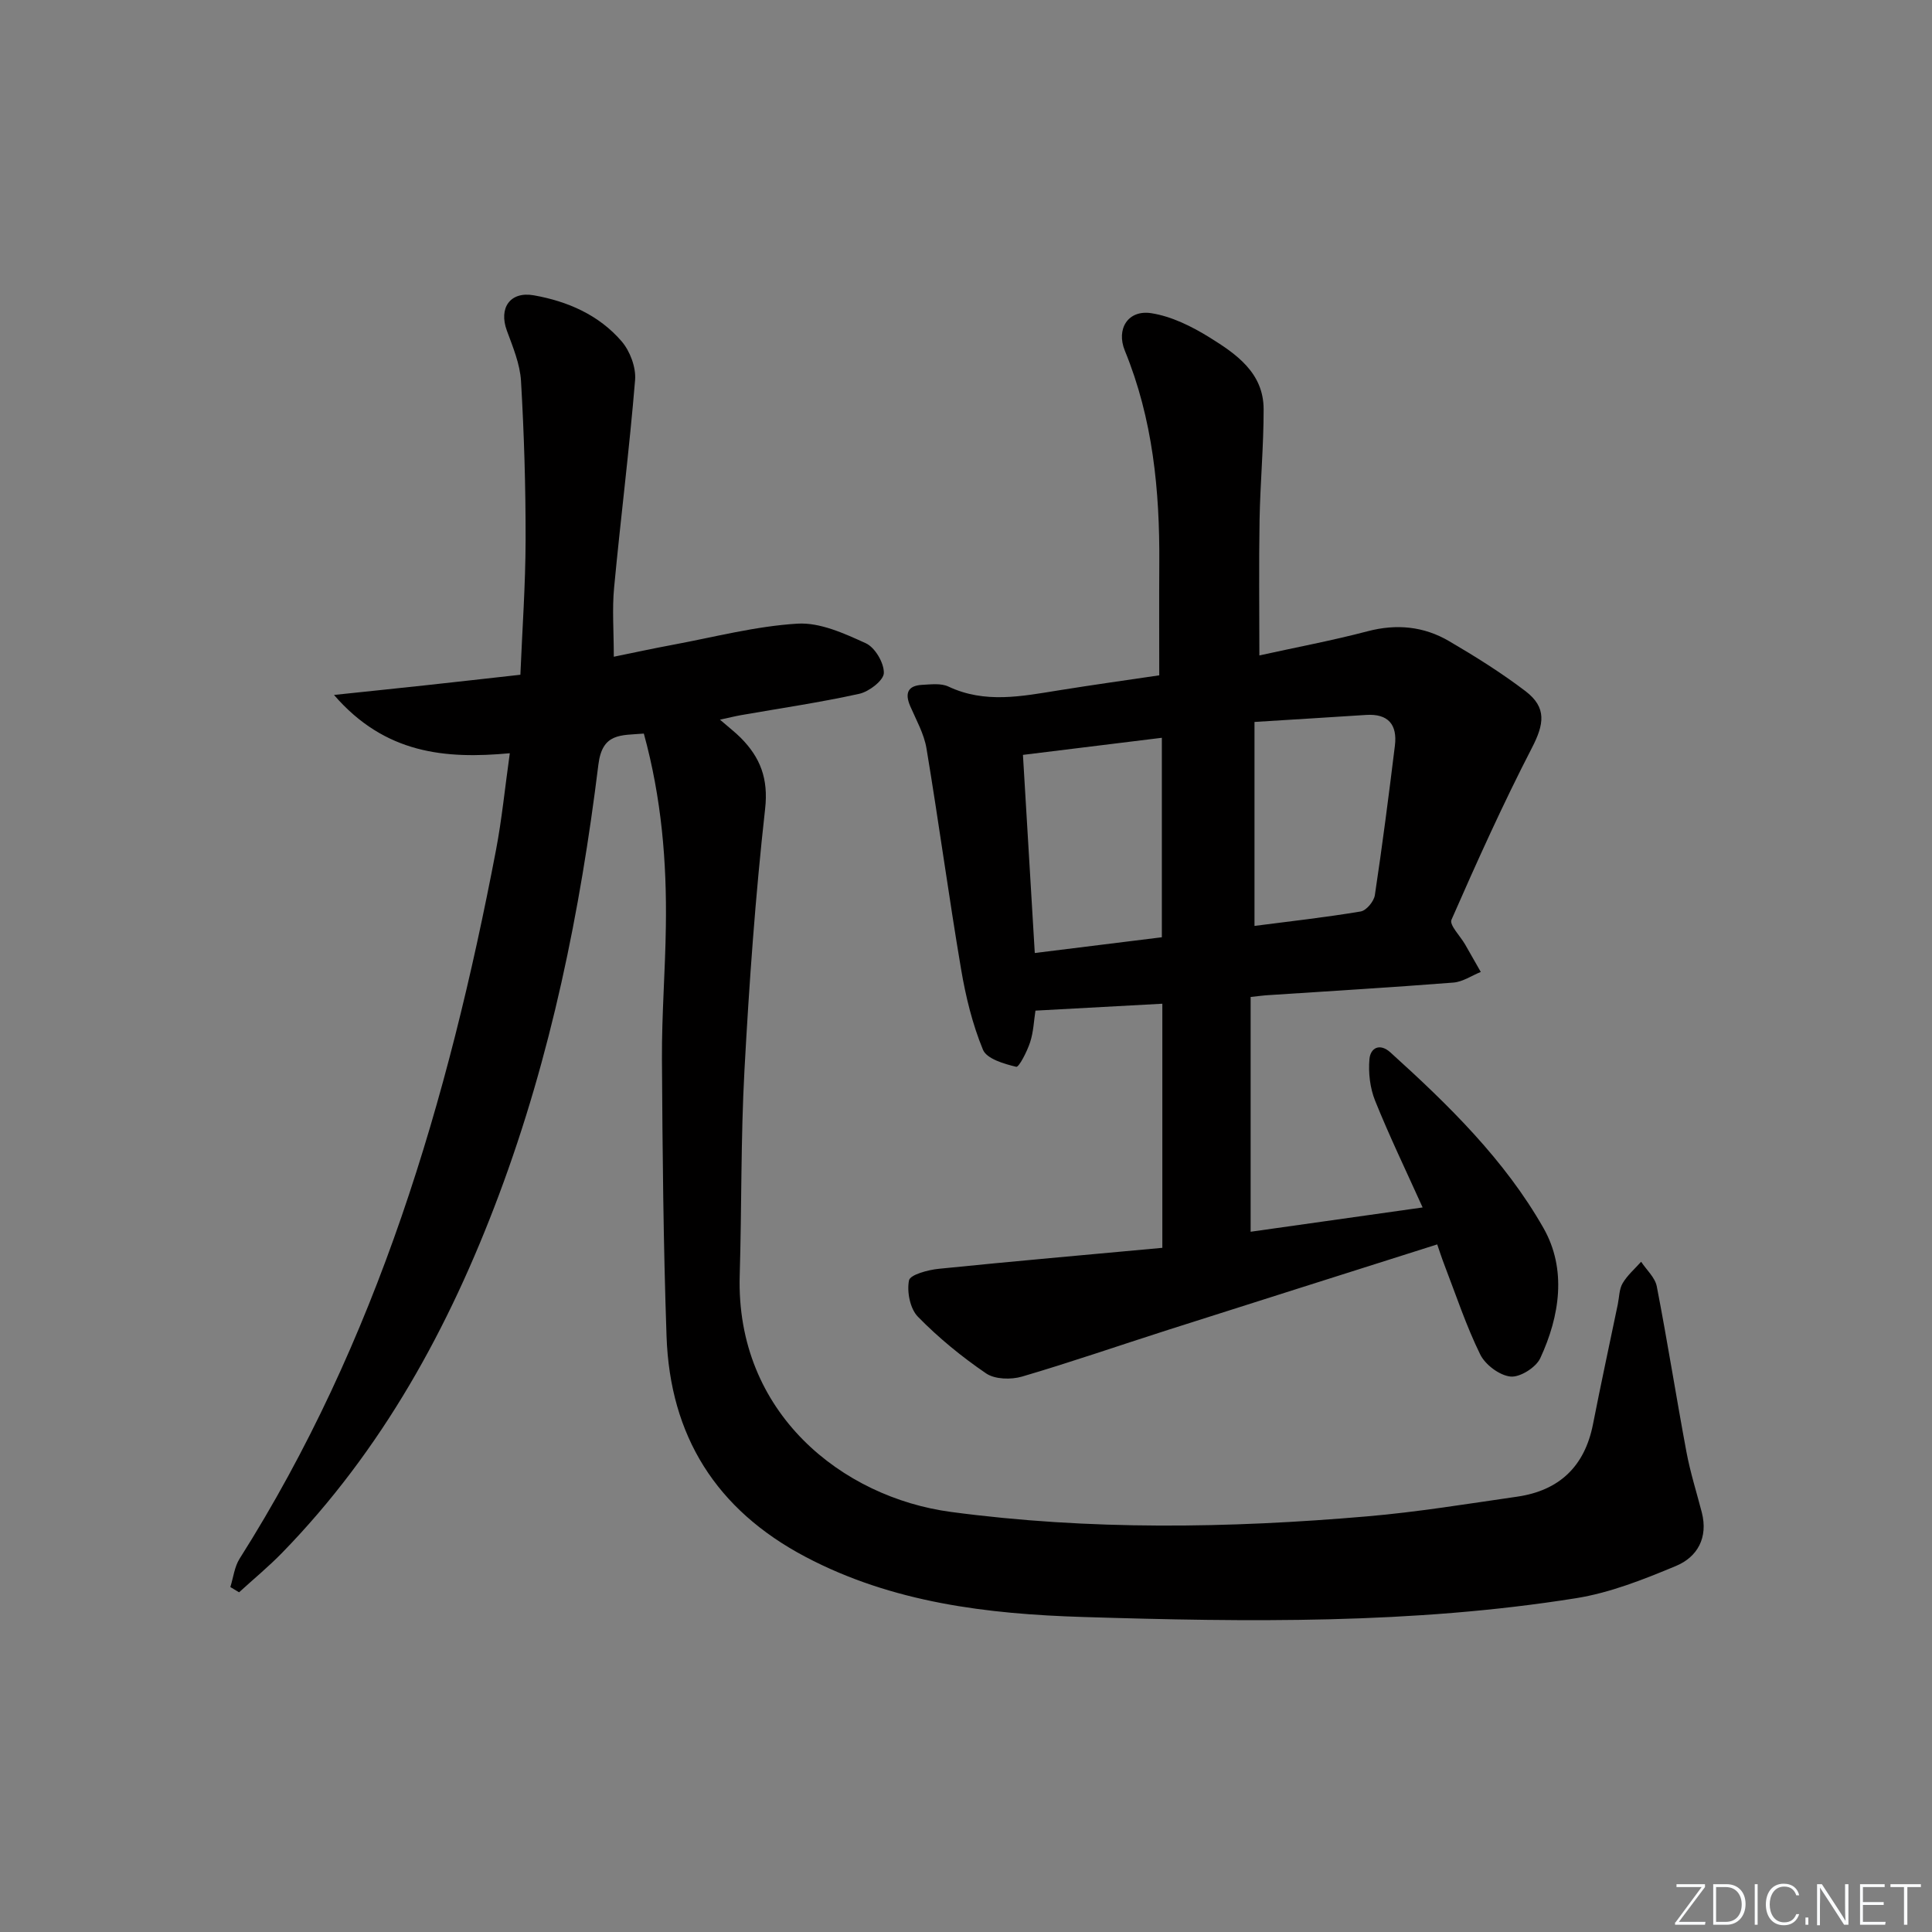 <svg enable-background="new 0 0 400 400" viewBox="0 0 400 400" xmlns="http://www.w3.org/2000/svg"><rect x="0" y="0" width="400" height="400" fill="#808080" stroke="none"/><g fill="#fafbfc"><path d="m346.9 398 5.4-7.3h-5.2v-.6h5.9v.6l-5.4 7.2h5.5l-.1.6h-6.2v-.5z"/><path d="m354.7 390.1h2.8c2.3 0 3.9 1.6 3.9 4.1s-1.6 4.3-3.9 4.3h-2.8zm.6 7.8h2c2.2 0 3.3-1.6 3.3-3.6 0-1.8-1-3.6-3.3-3.6h-2z"/><path d="m363.9 390.1v8.4h-.6v-8.4z"/><path d="m372.5 396.3c-.4 1.3-1.4 2.3-3.2 2.3-2.4 0-3.7-1.9-3.7-4.3 0-2.3 1.2-4.3 3.7-4.3 1.8 0 2.9 1 3.2 2.4h-.6c-.4-1.1-1.1-1.8-2.5-1.8-2.1 0-3 1.9-3 3.7s.9 3.7 3 3.7c1.4 0 2.1-.7 2.5-1.7z"/><path d="m373.8 398.5v-1.5h.6v1.5z"/><path d="m376.2 398.5v-8.4h1c1.3 2 4.4 6.7 4.9 7.6-.1-1.2-.1-2.4-.1-3.8v-3.8h.7v8.4h-.9c-1.2-1.9-4.4-6.8-5-7.7.1 1.1 0 2.3 0 3.9v3.9h-.6z"/><path d="m390 394.4h-4.3v3.5h4.7l-.1.6h-5.2v-8.4h5.1v.6h-4.5v3.1h4.3z"/><path d="m394.2 390.7h-2.8v-.6h6.3v.6h-2.8v7.8h-.7z"/></g><path d="m133.3 151.88c-4.77.39-8.6-.18-9.41 6.42-3.75 30.38-9.79 60.25-20.59 89.08-10.33 27.57-24.2 52.86-44.87 74.09-2.81 2.89-5.95 5.47-8.93 8.2-.6-.36-1.21-.73-1.81-1.09.62-1.97.85-4.18 1.91-5.86 28.51-45 43.21-94.99 53.09-146.72 1.21-6.34 1.84-12.8 2.86-20.05-13.32 1.23-25.83.16-36.4-12.07 7.09-.75 13.07-1.36 19.05-2.01 6.27-.68 12.53-1.39 19.54-2.17.39-9.38 1.06-18.64 1.08-27.9.02-10.97-.31-21.96-.95-32.91-.21-3.53-1.68-7.04-2.93-10.44-1.72-4.68.66-8.17 5.57-7.31 7.02 1.24 13.5 4.07 18.2 9.54 1.73 2.02 2.99 5.37 2.78 7.98-1.18 14.37-3 28.69-4.35 43.04-.42 4.43-.06 8.93-.06 14.27 3.71-.75 7.94-1.68 12.21-2.47 8.6-1.6 17.16-3.86 25.83-4.38 4.65-.28 9.69 2.03 14.14 4.06 1.9.87 3.78 4.06 3.73 6.16-.03 1.52-3.05 3.85-5.07 4.3-8.09 1.79-16.32 2.99-24.49 4.42-1.23.22-2.44.52-4.37.94 1.85 1.61 3.15 2.6 4.3 3.75 4.05 4.08 5.75 8.45 5.05 14.71-2.01 17.99-3.3 36.08-4.28 54.16-.77 14.12-.56 28.29-.98 42.43-.84 28.54 21.28 45.98 43.74 48.98 28.71 3.83 57.41 3.39 86.13.92 10.4-.89 20.74-2.59 31.09-4.08 8.71-1.26 13.98-6.25 15.7-14.99 1.63-8.3 3.42-16.57 5.14-24.85.3-1.46.28-3.12.99-4.33.98-1.67 2.53-3 3.84-4.47 1.12 1.7 2.89 3.27 3.24 5.11 2.21 11.39 4.01 22.86 6.14 34.27.79 4.23 2.1 8.35 3.18 12.52 1.34 5.21-.89 9.23-5.36 11.09-6.67 2.78-13.6 5.54-20.68 6.67-33.85 5.4-68.03 4.94-102.11 3.89-19.71-.61-39.4-2.94-57.44-12.46-18.49-9.76-28.04-25.03-28.75-45.68-.66-19.13-.84-38.28-.95-57.42-.05-9.14.69-18.29.81-27.44.2-13.33-.89-26.53-4.56-39.9z" fill="#010000"/><path d="m258.93 206.41v48.61c11.73-1.66 23.34-3.3 35.61-5.03-3.46-7.67-6.9-14.8-9.85-22.13-1.05-2.62-1.41-5.77-1.16-8.59.2-2.29 2.12-3.39 4.35-1.37 12.02 10.87 23.66 22.24 31.69 36.37 4.83 8.5 3.39 18.17-.68 26.94-.89 1.91-4.19 3.99-6.15 3.79-2.28-.23-5.23-2.44-6.28-4.58-2.92-5.95-5.01-12.3-7.4-18.5-.59-1.53-1.09-3.1-1.5-4.28-18.68 5.93-37.15 11.77-55.61 17.66-10.12 3.23-20.17 6.72-30.36 9.71-2.26.66-5.59.58-7.41-.65-5.05-3.44-9.87-7.38-14.14-11.75-1.62-1.65-2.31-5.17-1.84-7.52.24-1.19 3.95-2.18 6.18-2.4 15.34-1.56 30.71-2.9 46.27-4.34 0-17.22 0-33.65 0-50.54-8.74.48-17.41.95-26.27 1.43-.32 2.02-.4 4.38-1.1 6.53-.62 1.91-2.32 5.23-2.88 5.1-2.51-.6-6.12-1.65-6.89-3.54-2.18-5.29-3.57-11-4.53-16.68-2.57-15.2-4.63-30.49-7.16-45.69-.5-3.02-2.12-5.88-3.37-8.76-1.15-2.67-.51-4.25 2.47-4.41 1.81-.09 3.9-.37 5.43.35 7.58 3.58 15.22 2.01 22.91.78 7.02-1.13 14.06-2.11 20.75-3.1 0-7.99-.04-15.6.01-23.21.1-15.07-1.34-29.86-7.13-44-1.85-4.52.67-8.5 5.45-7.77 4.21.65 8.41 2.74 12.1 5.03 5.51 3.42 11.17 7.32 11.18 14.84.01 7.63-.7 15.25-.84 22.89-.16 9.24-.04 18.49-.04 28.1 7.61-1.68 15.09-3.08 22.43-5.01 5.99-1.57 11.62-1.01 16.83 2.04 5.44 3.18 10.82 6.55 15.83 10.36 4.46 3.4 3.87 6.85 1.33 11.76-6 11.63-11.39 23.59-16.65 35.58-.47 1.08 1.82 3.36 2.82 5.1 1.09 1.9 2.17 3.8 3.25 5.7-1.88.76-3.72 2.04-5.65 2.2-12.75 1-25.51 1.76-38.27 2.6-.98.05-1.95.19-3.73.38zm.8-56.94v42.23c7.34-.95 14.7-1.77 21.99-2.99 1.17-.2 2.74-2.09 2.93-3.38 1.55-10.29 2.88-20.62 4.15-30.96.53-4.33-1.37-6.65-5.97-6.35-7.42.49-14.84.93-23.1 1.45zm-47.94 6.82c.81 13.63 1.61 26.98 2.45 41.02 9.05-1.12 17.67-2.19 26.31-3.26 0-14.02 0-27.43 0-41.3-9.62 1.19-18.91 2.33-28.76 3.54z" fill="#010000"/></svg>